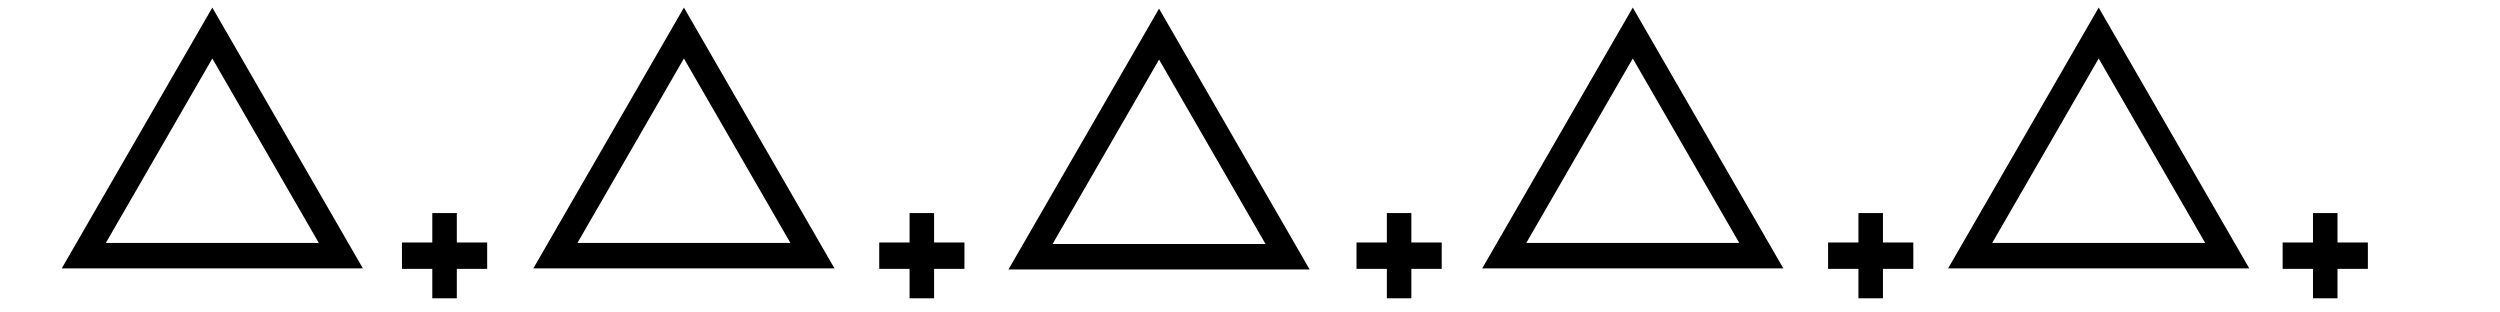 <?xml version='1.0' encoding='UTF-8'?>
<svg:svg xmlns:dc="http://purl.org/dc/elements/1.1/" xmlns:cc="http://creativecommons.org/ns#" xmlns:rdf="http://www.w3.org/1999/02/22-rdf-syntax-ns#" xmlns:svg="http://www.w3.org/2000/svg" version="1.1" width="440" height="55" viewBox="0 0 440 55" id="svg2">
  <svg:title>Type of front: Cold front frontolysis</svg:title>
  <svg:desc>WMO international weather symbol: Type of front: Cold front frontolysis</svg:desc>
  <svg:g transform="matrix(1.5,0,0,1.65,-41.757,27.6)" id="g3768">
    <svg:path d="m 80,6 0,9.091" id="path2989" style="fill:none;stroke:#000000;stroke-width:2.876;stroke-linecap:butt;stroke-linejoin:miter;stroke-miterlimit:4;stroke-opacity:1;stroke-dasharray:none"/>
    <svg:g transform="translate(0,-5)" id="g3764">
      <svg:g id="g3761">
        <svg:path d="m 85,15.545 -10,0" id="path3759" style="fill:none;stroke:#000000;stroke-width:2.813;stroke-linecap:butt;stroke-linejoin:miter;stroke-miterlimit:4;stroke-opacity:1;stroke-dasharray:none"/>
      </svg:g>
    </svg:g>
  </svg:g>
  <svg:path d="M 94.751,19.577 120,-24.155 145.249,19.577 z" transform="matrix(0.896,0,0,0.896,-70.151,27.458)" id="path4075-3" style="fill:none;stroke:#000000;stroke-width:5;stroke-linecap:round;stroke-linejoin:miter;stroke-miterlimit:4;stroke-opacity:1;stroke-dasharray:none;stroke-dashoffset:0"/>
  <svg:g transform="matrix(1.5,0,0,1.65,42.243,27.6)" id="g3768-4">
    <svg:path d="m 80,6 0,9.091" id="path2989-4" style="fill:none;stroke:#000000;stroke-width:2.876;stroke-linecap:butt;stroke-linejoin:miter;stroke-miterlimit:4;stroke-opacity:1;stroke-dasharray:none"/>
    <svg:g transform="translate(0,-5)" id="g3764-6">
      <svg:g id="g3761-0">
        <svg:path d="m 85,15.545 -10,0" id="path3759-6" style="fill:none;stroke:#000000;stroke-width:2.813;stroke-linecap:butt;stroke-linejoin:miter;stroke-miterlimit:4;stroke-opacity:1;stroke-dasharray:none"/>
      </svg:g>
    </svg:g>
  </svg:g>
  <svg:g transform="matrix(1.5,0,0,1.65,126.243,27.6)" id="g3768-6">
    <svg:path d="m 80,6 0,9.091" id="path2989-1" style="fill:none;stroke:#000000;stroke-width:2.876;stroke-linecap:butt;stroke-linejoin:miter;stroke-miterlimit:4;stroke-opacity:1;stroke-dasharray:none"/>
    <svg:g transform="translate(0,-5)" id="g3764-8">
      <svg:g id="g3761-4">
        <svg:path d="m 85,15.545 -10,0" id="path3759-9" style="fill:none;stroke:#000000;stroke-width:2.813;stroke-linecap:butt;stroke-linejoin:miter;stroke-miterlimit:4;stroke-opacity:1;stroke-dasharray:none"/>
      </svg:g>
    </svg:g>
  </svg:g>
  <svg:g transform="matrix(1.5,0,0,1.65,209.243,27.6)" id="g3768-63">
    <svg:path d="m 80,6 0,9.091" id="path2989-7" style="fill:none;stroke:#000000;stroke-width:2.876;stroke-linecap:butt;stroke-linejoin:miter;stroke-miterlimit:4;stroke-opacity:1;stroke-dasharray:none"/>
    <svg:g transform="translate(0,-5)" id="g3764-88">
      <svg:g id="g3761-2">
        <svg:path d="m 85,15.545 -10,0" id="path3759-91" style="fill:none;stroke:#000000;stroke-width:2.813;stroke-linecap:butt;stroke-linejoin:miter;stroke-miterlimit:4;stroke-opacity:1;stroke-dasharray:none"/>
      </svg:g>
    </svg:g>
  </svg:g>
  <svg:g transform="matrix(1.5,0,0,1.65,289.243,27.6)" id="g3768-3">
    <svg:path d="m 80,6 0,9.091" id="path2989-5" style="fill:none;stroke:#000000;stroke-width:2.876;stroke-linecap:butt;stroke-linejoin:miter;stroke-miterlimit:4;stroke-opacity:1;stroke-dasharray:none"/>
    <svg:g transform="translate(0,-5)" id="g3764-9">
      <svg:g id="g3761-8">
        <svg:path d="m 85,15.545 -10,0" id="path3759-4" style="fill:none;stroke:#000000;stroke-width:2.813;stroke-linecap:butt;stroke-linejoin:miter;stroke-miterlimit:4;stroke-opacity:1;stroke-dasharray:none"/>
      </svg:g>
    </svg:g>
  </svg:g>
  <svg:path d="M 94.751,19.577 120,-24.155 145.249,19.577 z" transform="matrix(0.896,0,0,0.896,12.849,27.458)" id="path4075-3-0" style="fill:none;stroke:#000000;stroke-width:5;stroke-linecap:round;stroke-linejoin:miter;stroke-miterlimit:4;stroke-opacity:1;stroke-dasharray:none;stroke-dashoffset:0"/>
  <svg:path d="M 94.751,19.577 120,-24.155 145.249,19.577 z" transform="matrix(0.896,0,0,0.896,96.473,27.644)" id="path4075-3-7" style="fill:none;stroke:#000000;stroke-width:5;stroke-linecap:round;stroke-linejoin:miter;stroke-miterlimit:4;stroke-opacity:1;stroke-dasharray:none;stroke-dashoffset:0"/>
  <svg:path d="M 94.751,19.577 120,-24.155 145.249,19.577 z" transform="matrix(0.896,0,0,0.896,179.849,27.458)" id="path4075-3-6" style="fill:none;stroke:#000000;stroke-width:5;stroke-linecap:round;stroke-linejoin:miter;stroke-miterlimit:4;stroke-opacity:1;stroke-dasharray:none;stroke-dashoffset:0"/>
  <svg:path d="M 94.751,19.577 120,-24.155 145.249,19.577 z" transform="matrix(0.896,0,0,0.896,261.849,27.458)" id="path4075-3-3" style="fill:none;stroke:#000000;stroke-width:5;stroke-linecap:round;stroke-linejoin:miter;stroke-miterlimit:4;stroke-opacity:1;stroke-dasharray:none;stroke-dashoffset:0"/>
</svg:svg>
